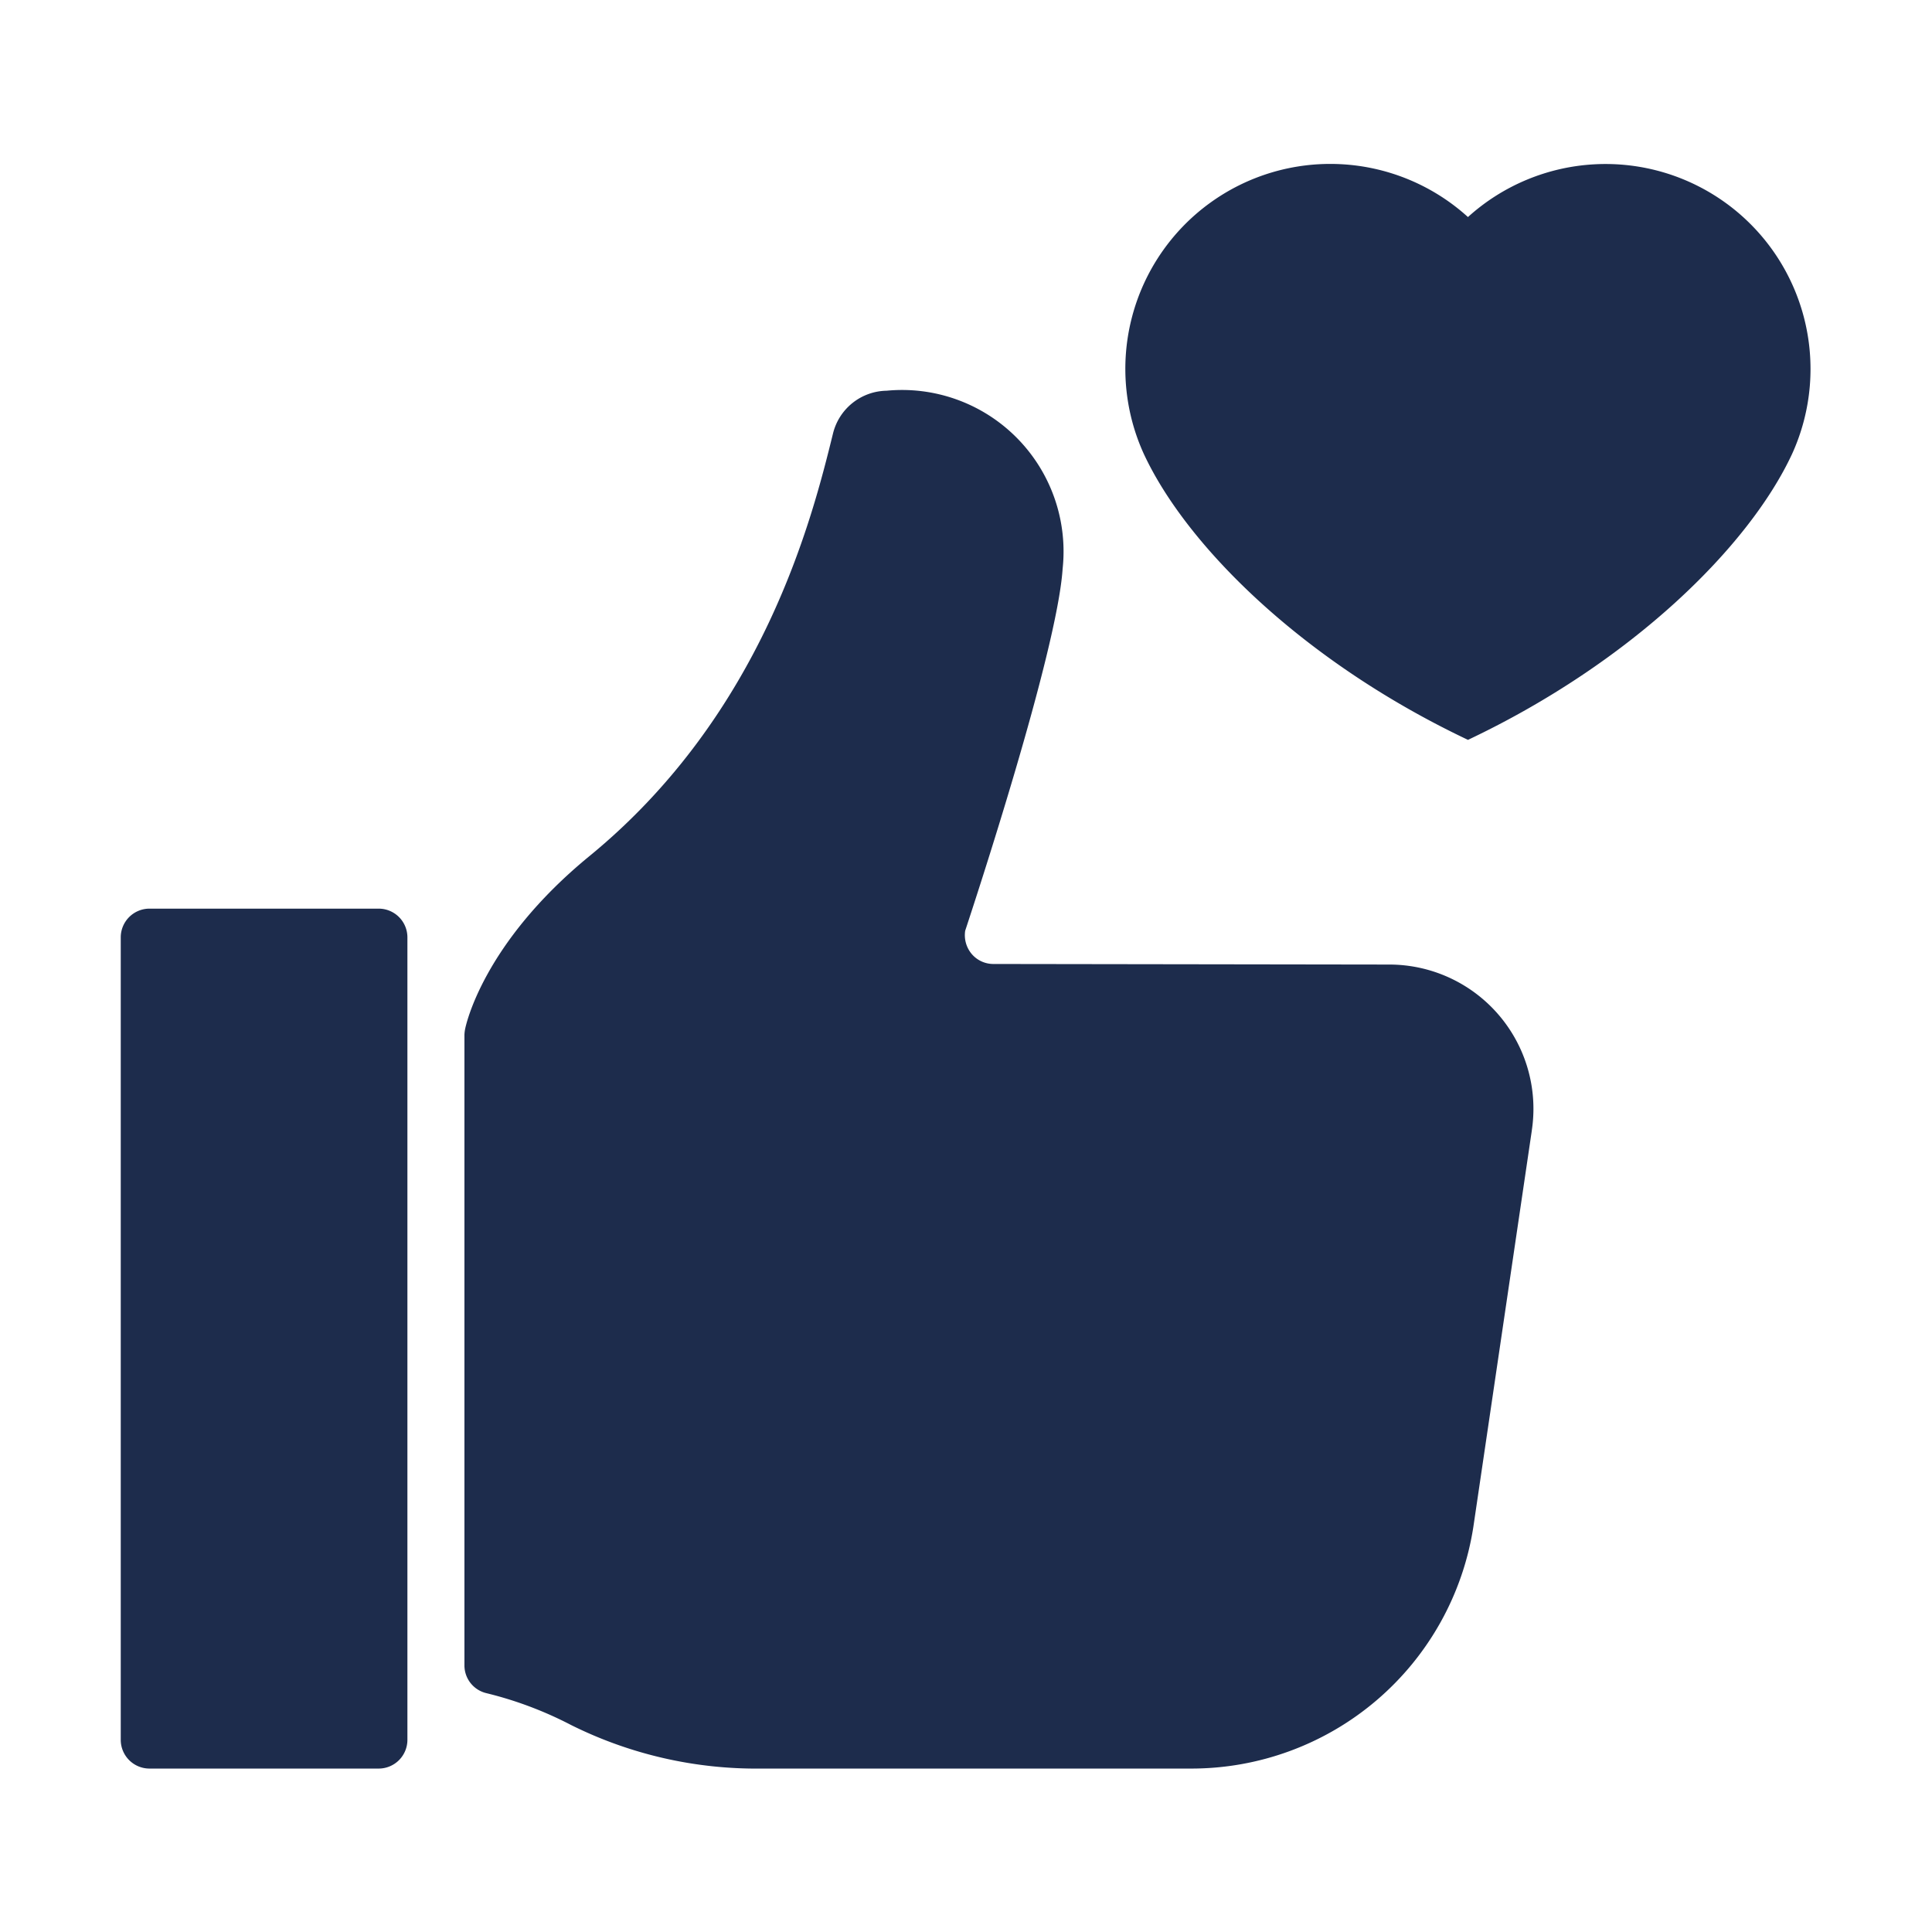 <svg xmlns="http://www.w3.org/2000/svg" version="1.1" xmlns:xlink="http://www.w3.org/1999/xlink" width="512" height="512" x="0" y="0" viewBox="0 0 64 64" style="enable-background:new 0 0 512 512" xml:space="preserve" class=""><g><linearGradient id="a" x1="4" x2="60" y1="32" y2="32" gradientUnits="userSpaceOnUse"><stop offset="0" stop-color="#1D2C4C"></stop></linearGradient><path fill="url(#a)" d="m50.745 37.44-1.937 13.132a9.453 9.453 0 0 1-9.382 8.014H25.222a13.757 13.757 0 0 1-6.305-1.443 12.484 12.484 0 0 0-2.801-1.054.945.945 0 0 1-.731-.921v-20.88a1.163 1.163 0 0 1 .019-.18c.019-.115.579-2.85 4.13-5.755 5.764-4.728 7.378-11.223 8.061-13.996a1.86 1.86 0 0 1 1.776-1.414 5.35 5.35 0 0 1 5.83 5.896c-.18 2.754-2.943 11.128-3.228 11.993a.968.968 0 0 0 .2.75.94.94 0 0 0 .74.351l13.141.019a4.778 4.778 0 0 1 4.69 5.488zm-38.2-7.34H4.95a.952.952 0 0 0-.95.95v26.586a.952.952 0 0 0 .95.95h7.596a.952.952 0 0 0 .95-.95V31.05a.952.952 0 0 0-.95-.95zM48.628 7.19a6.789 6.789 0 0 0-10.739 7.843c1.424 3.067 5.308 6.903 10.74 9.476 5.43-2.573 9.314-6.41 10.738-9.476a6.79 6.79 0 0 0-10.739-7.843z" opacity="1" data-original="url(#a)" class=""></path></g></svg>